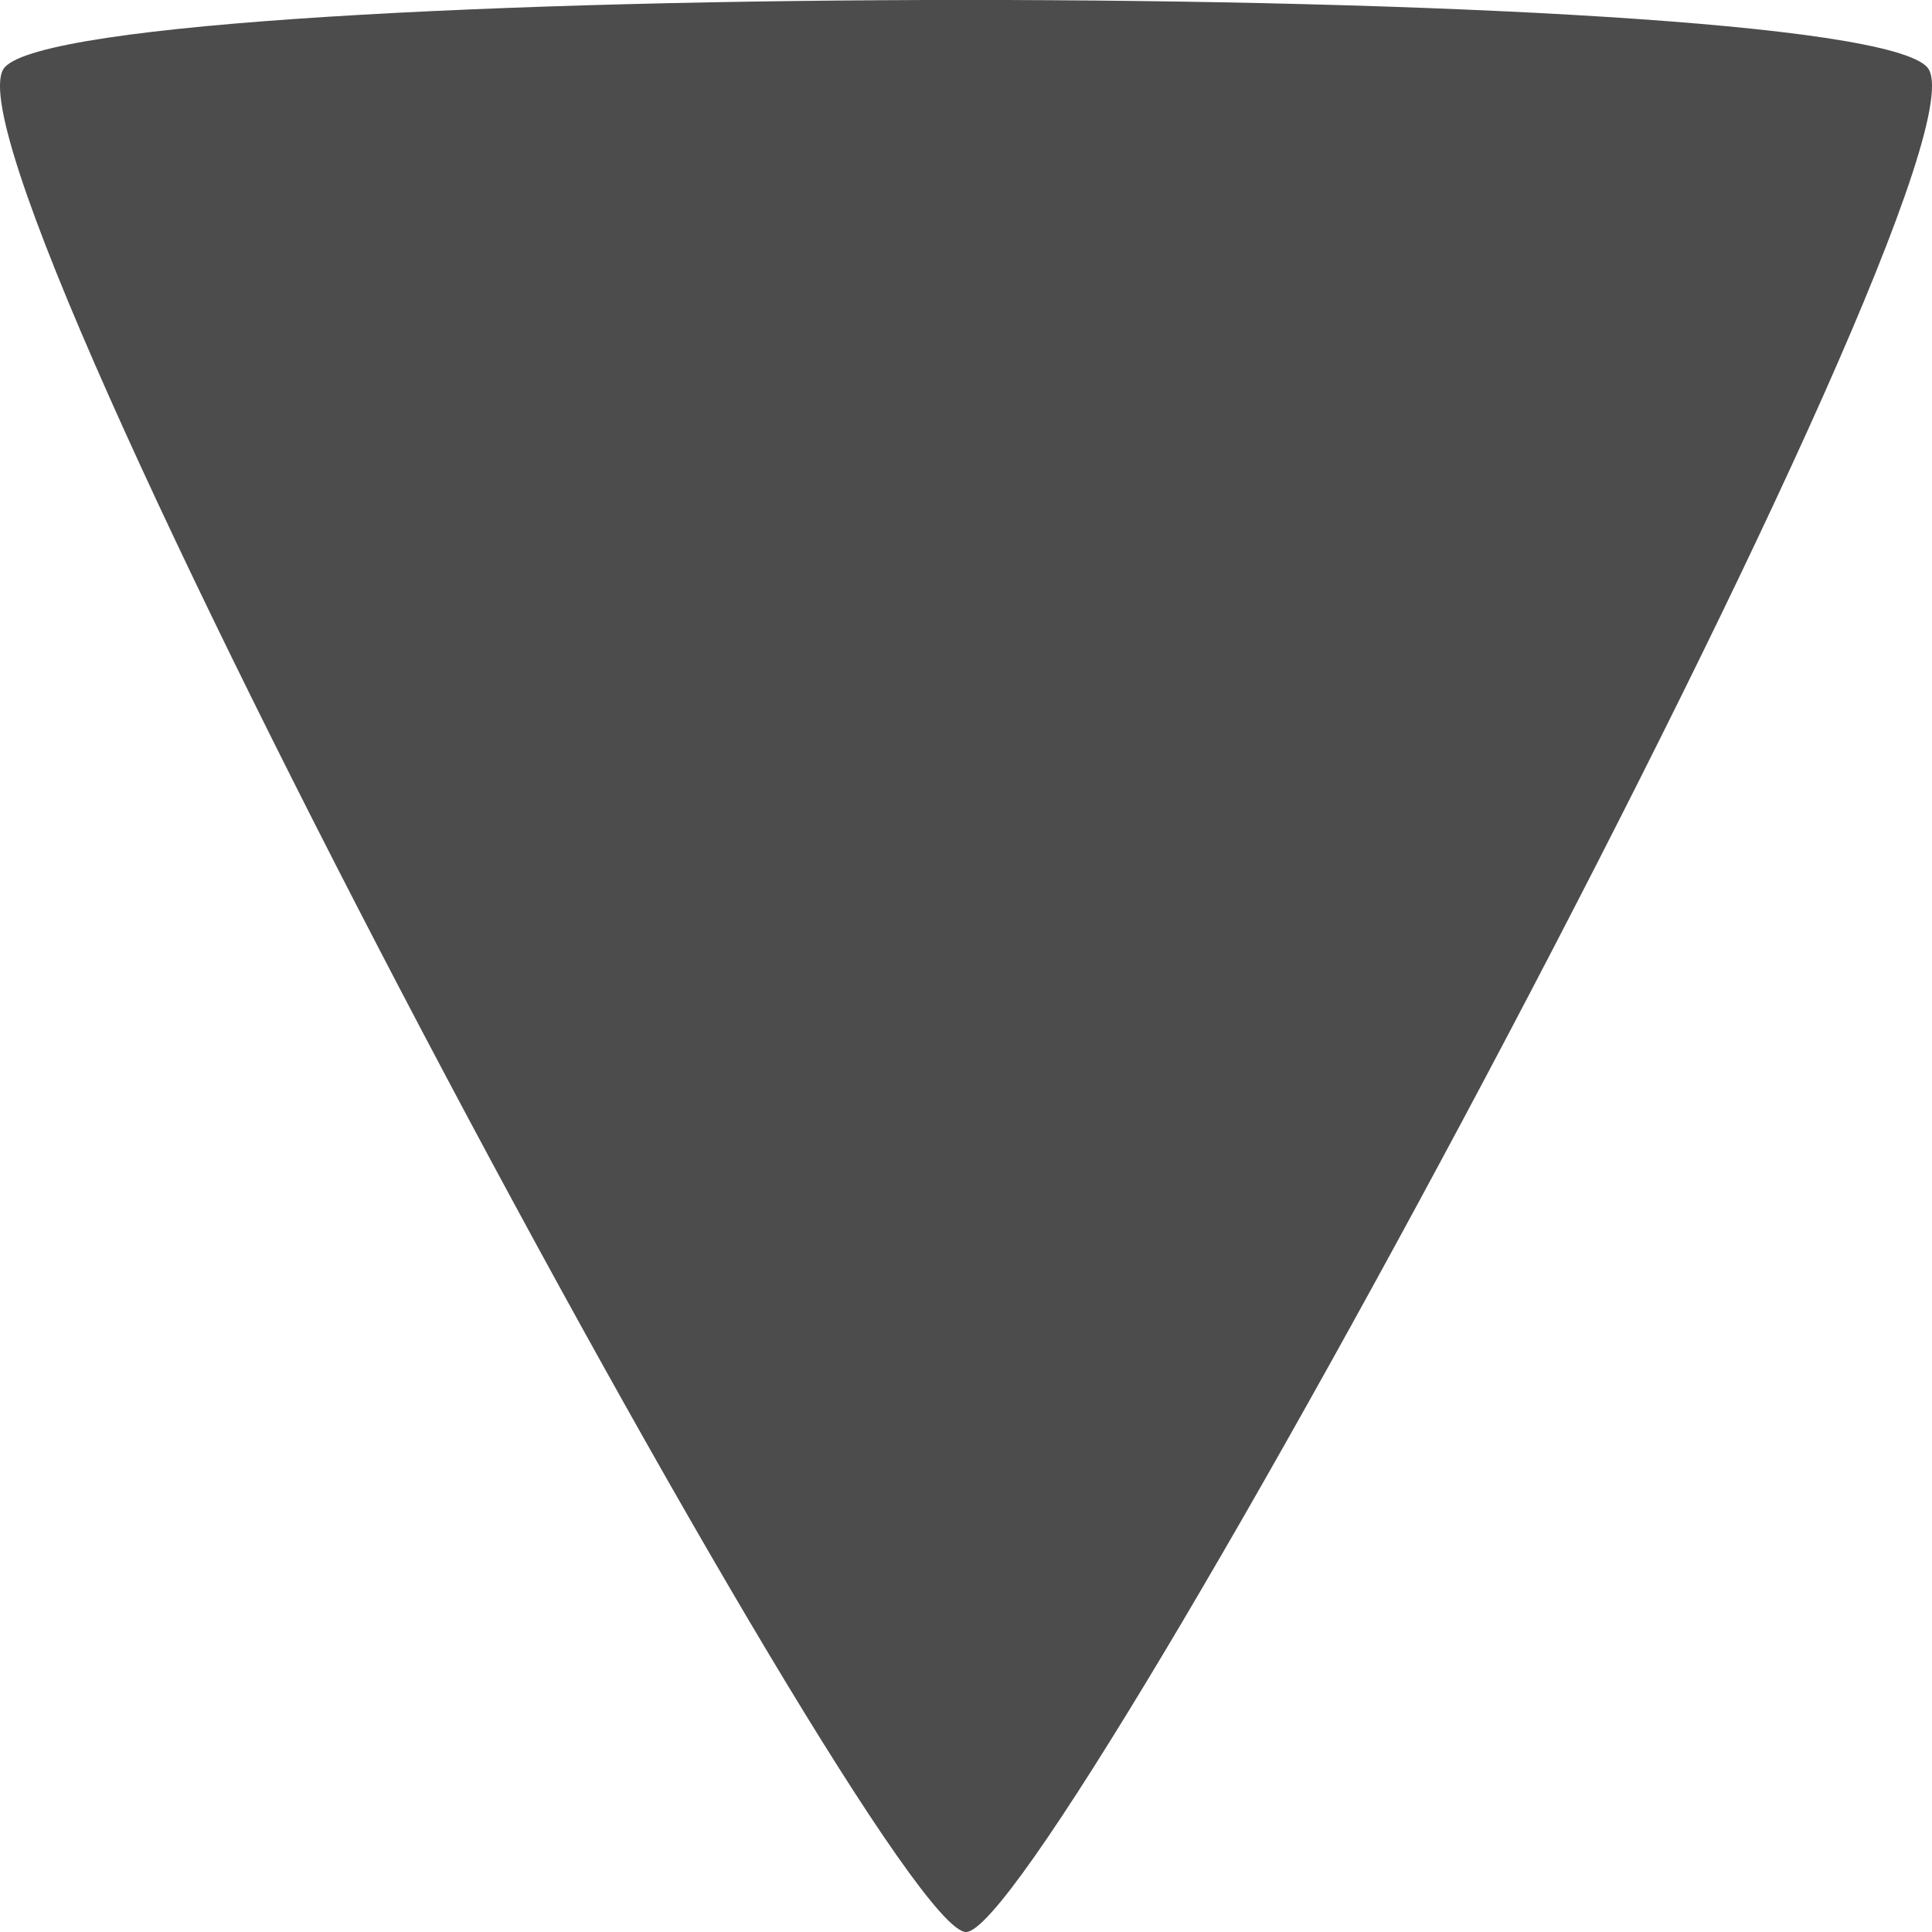 <svg preserveAspectRatio="none" width="100%" height="100%" overflow="visible" style="display: block;" viewBox="0 0 11 11" fill="none" xmlns="http://www.w3.org/2000/svg">
<path id="Vector 3" d="M0.027 0.383C0.483 -0.128 10.517 -0.128 10.973 0.383C11.429 0.894 5.988 11 5.5 11C5.012 11 -0.429 0.894 0.027 0.383Z" fill="black" fill-opacity="0.7"/>
</svg>

